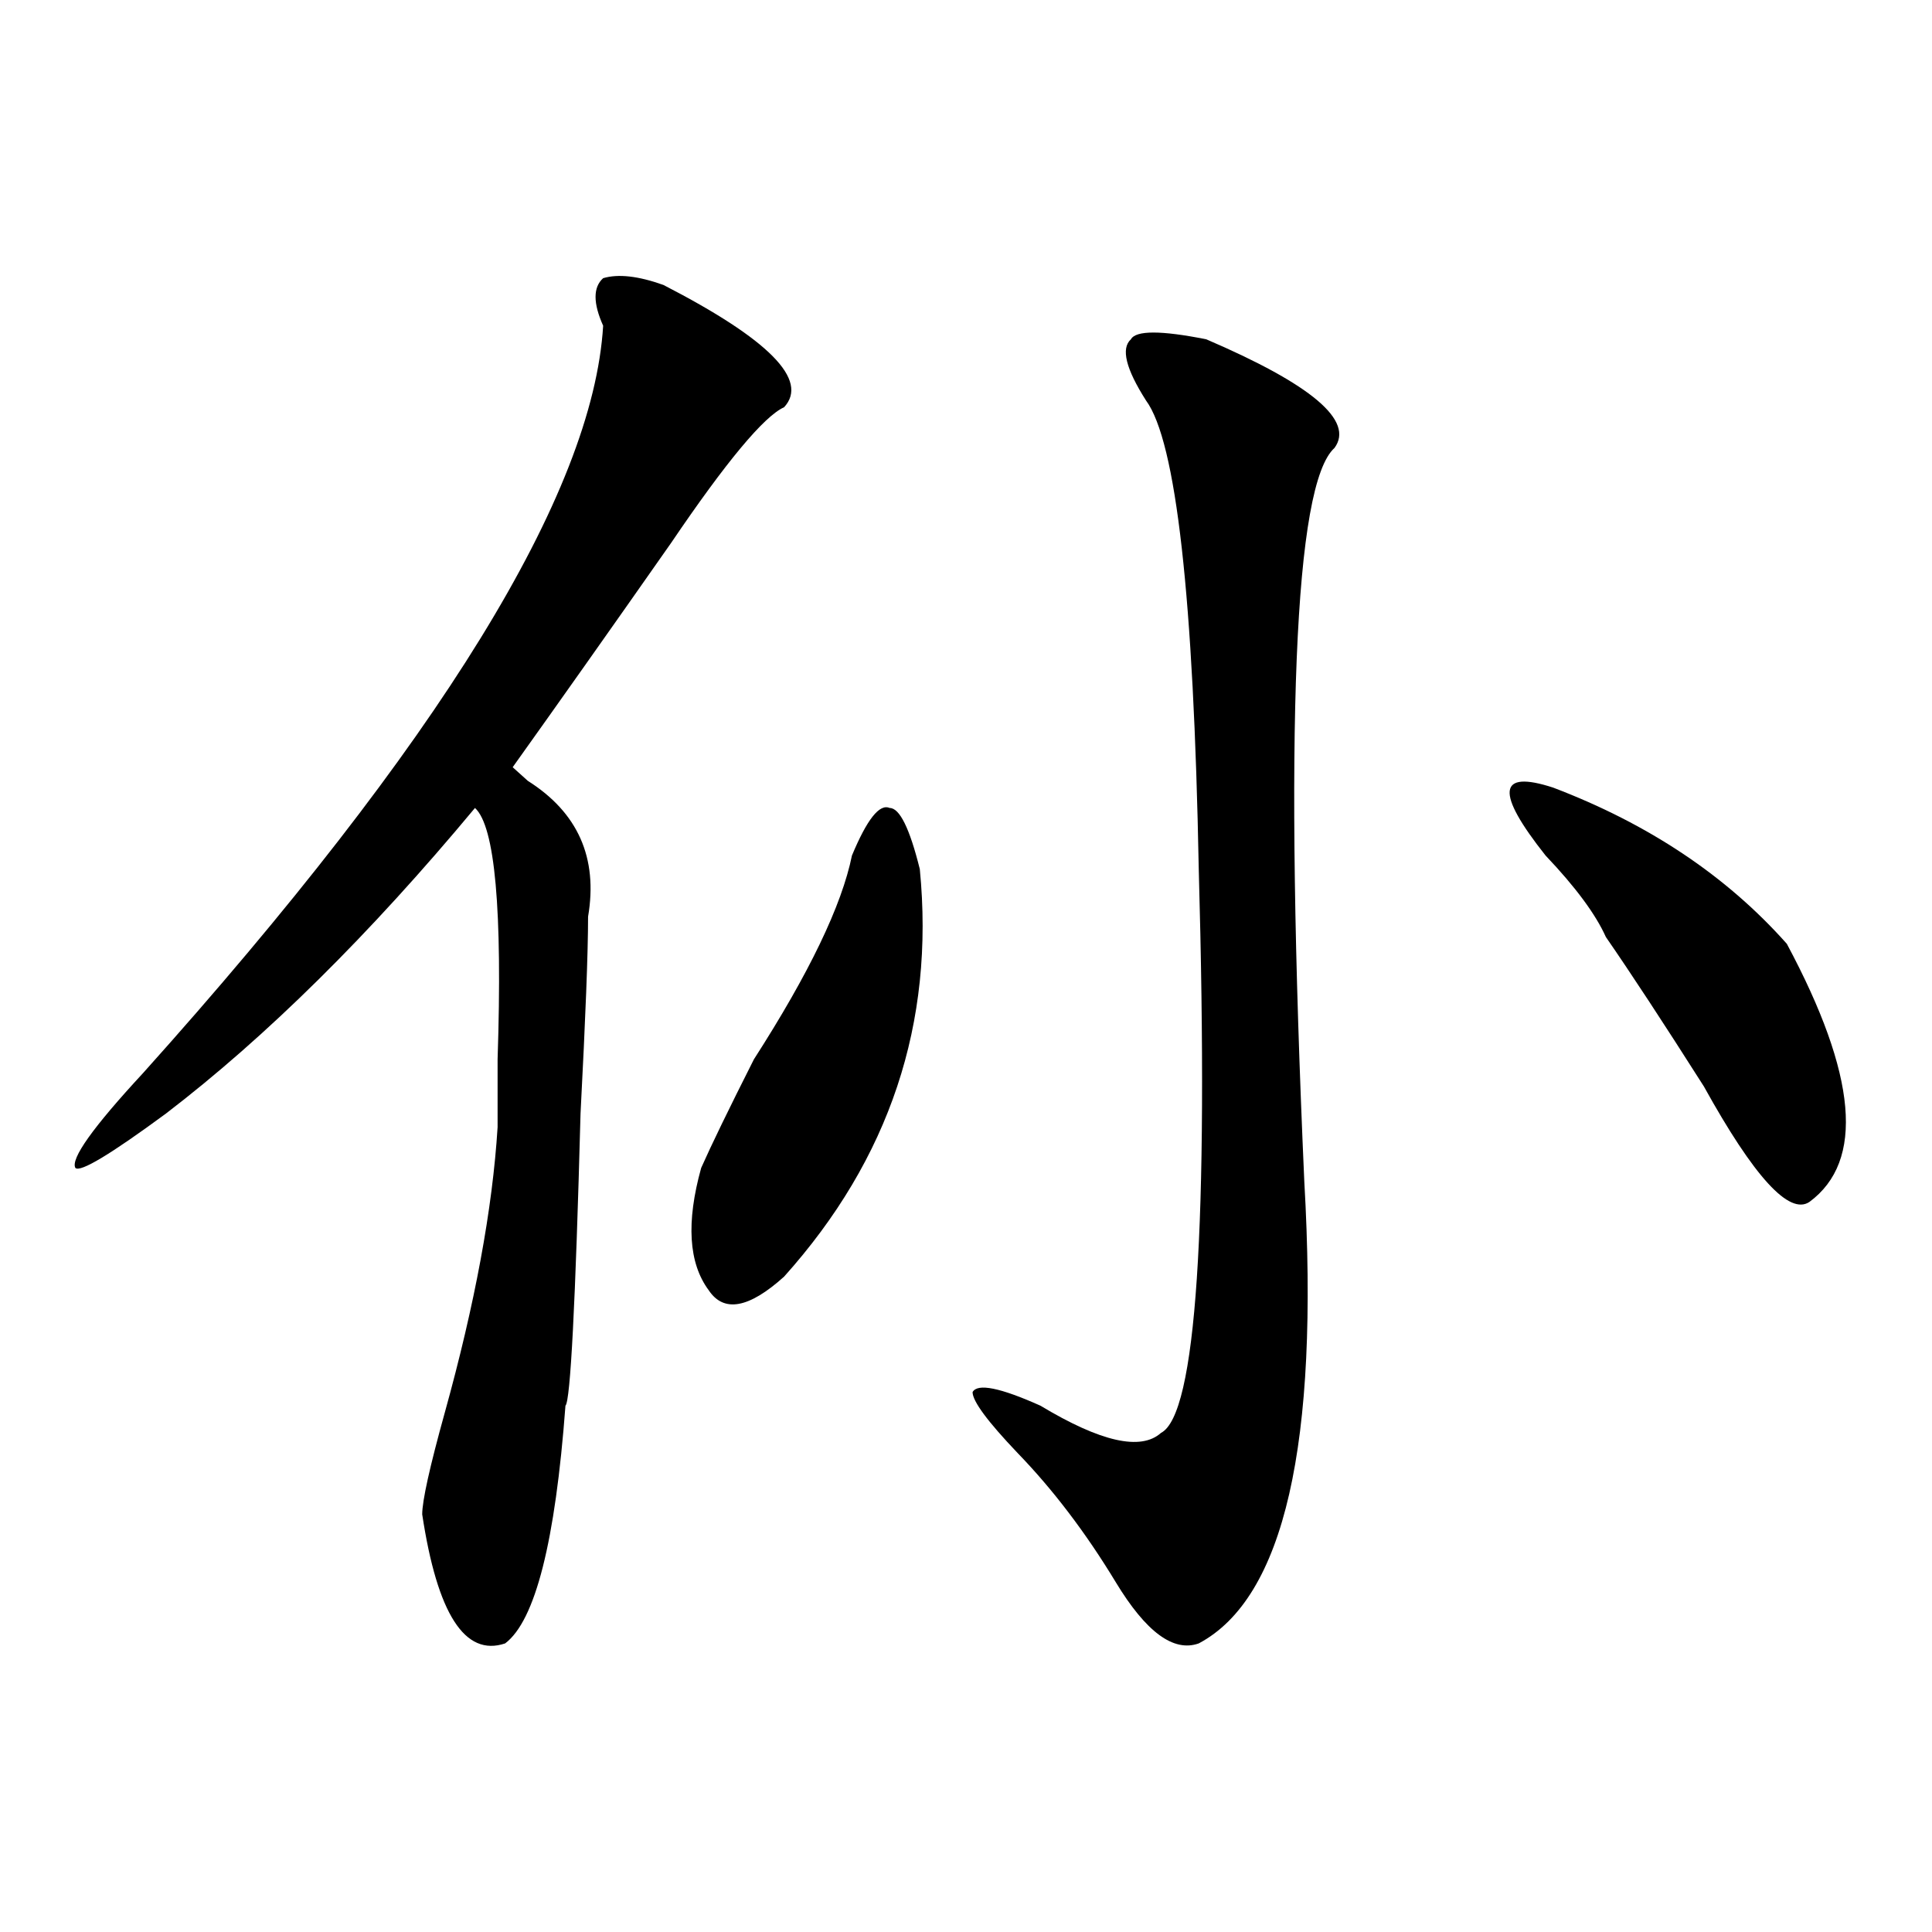 <?xml version="1.0" encoding="utf-8"?>
<!-- Generator: Adobe Illustrator 16.0.0, SVG Export Plug-In . SVG Version: 6.00 Build 0)  -->
<!DOCTYPE svg PUBLIC "-//W3C//DTD SVG 1.1//EN" "http://www.w3.org/Graphics/SVG/1.1/DTD/svg11.dtd">
<svg version="1.1" id="图层_1" xmlns="http://www.w3.org/2000/svg" xmlns:xlink="http://www.w3.org/1999/xlink" x="0px" y="0px"
	 width="1000px" height="1000px" viewBox="0 0 1000 1000" enable-background="new 0 0 1000 1000" xml:space="preserve">
<path d="M343.407,147.5c54.633,28.125,75.425,49.219,62.438,63.281c-10.427,4.724-29.938,28.125-58.535,70.313
	c-31.219,44.55-58.535,83.222-81.949,116.016l7.805,7.031c25.975,16.425,36.402,39.88,31.219,70.313
	c0,18.786-1.342,52.734-3.902,101.953c-2.622,98.438-5.244,148.864-7.805,151.172c-5.244,70.313-15.609,111.291-31.219,123.047
	c-20.853,7.031-35.121-15.271-42.926-66.797c0-7.031,3.902-24.609,11.707-52.734c15.609-56.25,24.695-105.469,27.316-147.656
	c0-7.031,0-18.731,0-35.156c2.561-77.344-1.342-120.685-11.707-130.078c-54.633,65.644-107.985,118.378-159.996,158.203
	c-28.658,21.094-44.267,30.487-46.828,28.125c-2.622-4.669,9.085-21.094,35.121-49.219
	c153.472-171.058,232.799-299.981,238.043-386.719c-5.244-11.7-5.244-19.886,0-24.609
	C319.993,141.677,330.358,142.831,343.407,147.5z M440.965,442.813c7.805-18.731,14.268-26.917,19.512-24.609
	c5.183,0,10.365,10.547,15.609,31.641c7.805,79.706-15.609,150.019-70.242,210.938c-18.231,16.425-31.219,18.786-39.023,7.031
	c-10.427-14.063-11.707-35.156-3.902-63.281c5.183-11.7,14.268-30.433,27.316-56.25C418.832,503.786,435.721,468.63,440.965,442.813
	z M624.375,175.625c54.633,23.456,76.705,42.188,66.34,56.25c-20.853,18.786-26.036,145.349-15.609,379.688
	c7.805,135.956-10.427,215.606-54.633,239.063c-13.049,4.669-27.316-5.878-42.926-31.641s-32.56-48.011-50.73-66.797
	c-15.609-16.37-23.414-26.917-23.414-31.641c2.561-4.669,14.268-2.308,35.121,7.031c31.219,18.786,52.011,23.456,62.438,14.063
	c18.17-9.339,24.695-106.622,19.512-291.797c-2.622-140.625-11.707-221.484-27.316-242.578
	c-10.427-16.37-13.049-26.917-7.805-31.641C587.913,170.956,600.961,170.956,624.375,175.625z M924.856,488.516
	c36.402,68.005,40.304,112.5,11.707,133.594c-10.426,7.031-28.658-12.854-54.633-59.766C861.077,529.55,844.187,503.786,831.2,485
	c-5.244-11.7-15.609-25.763-31.219-42.188c-26.036-32.794-24.756-44.495,3.902-35.156
	C853.272,426.442,893.637,453.359,924.856,488.516z"/>
</svg>
